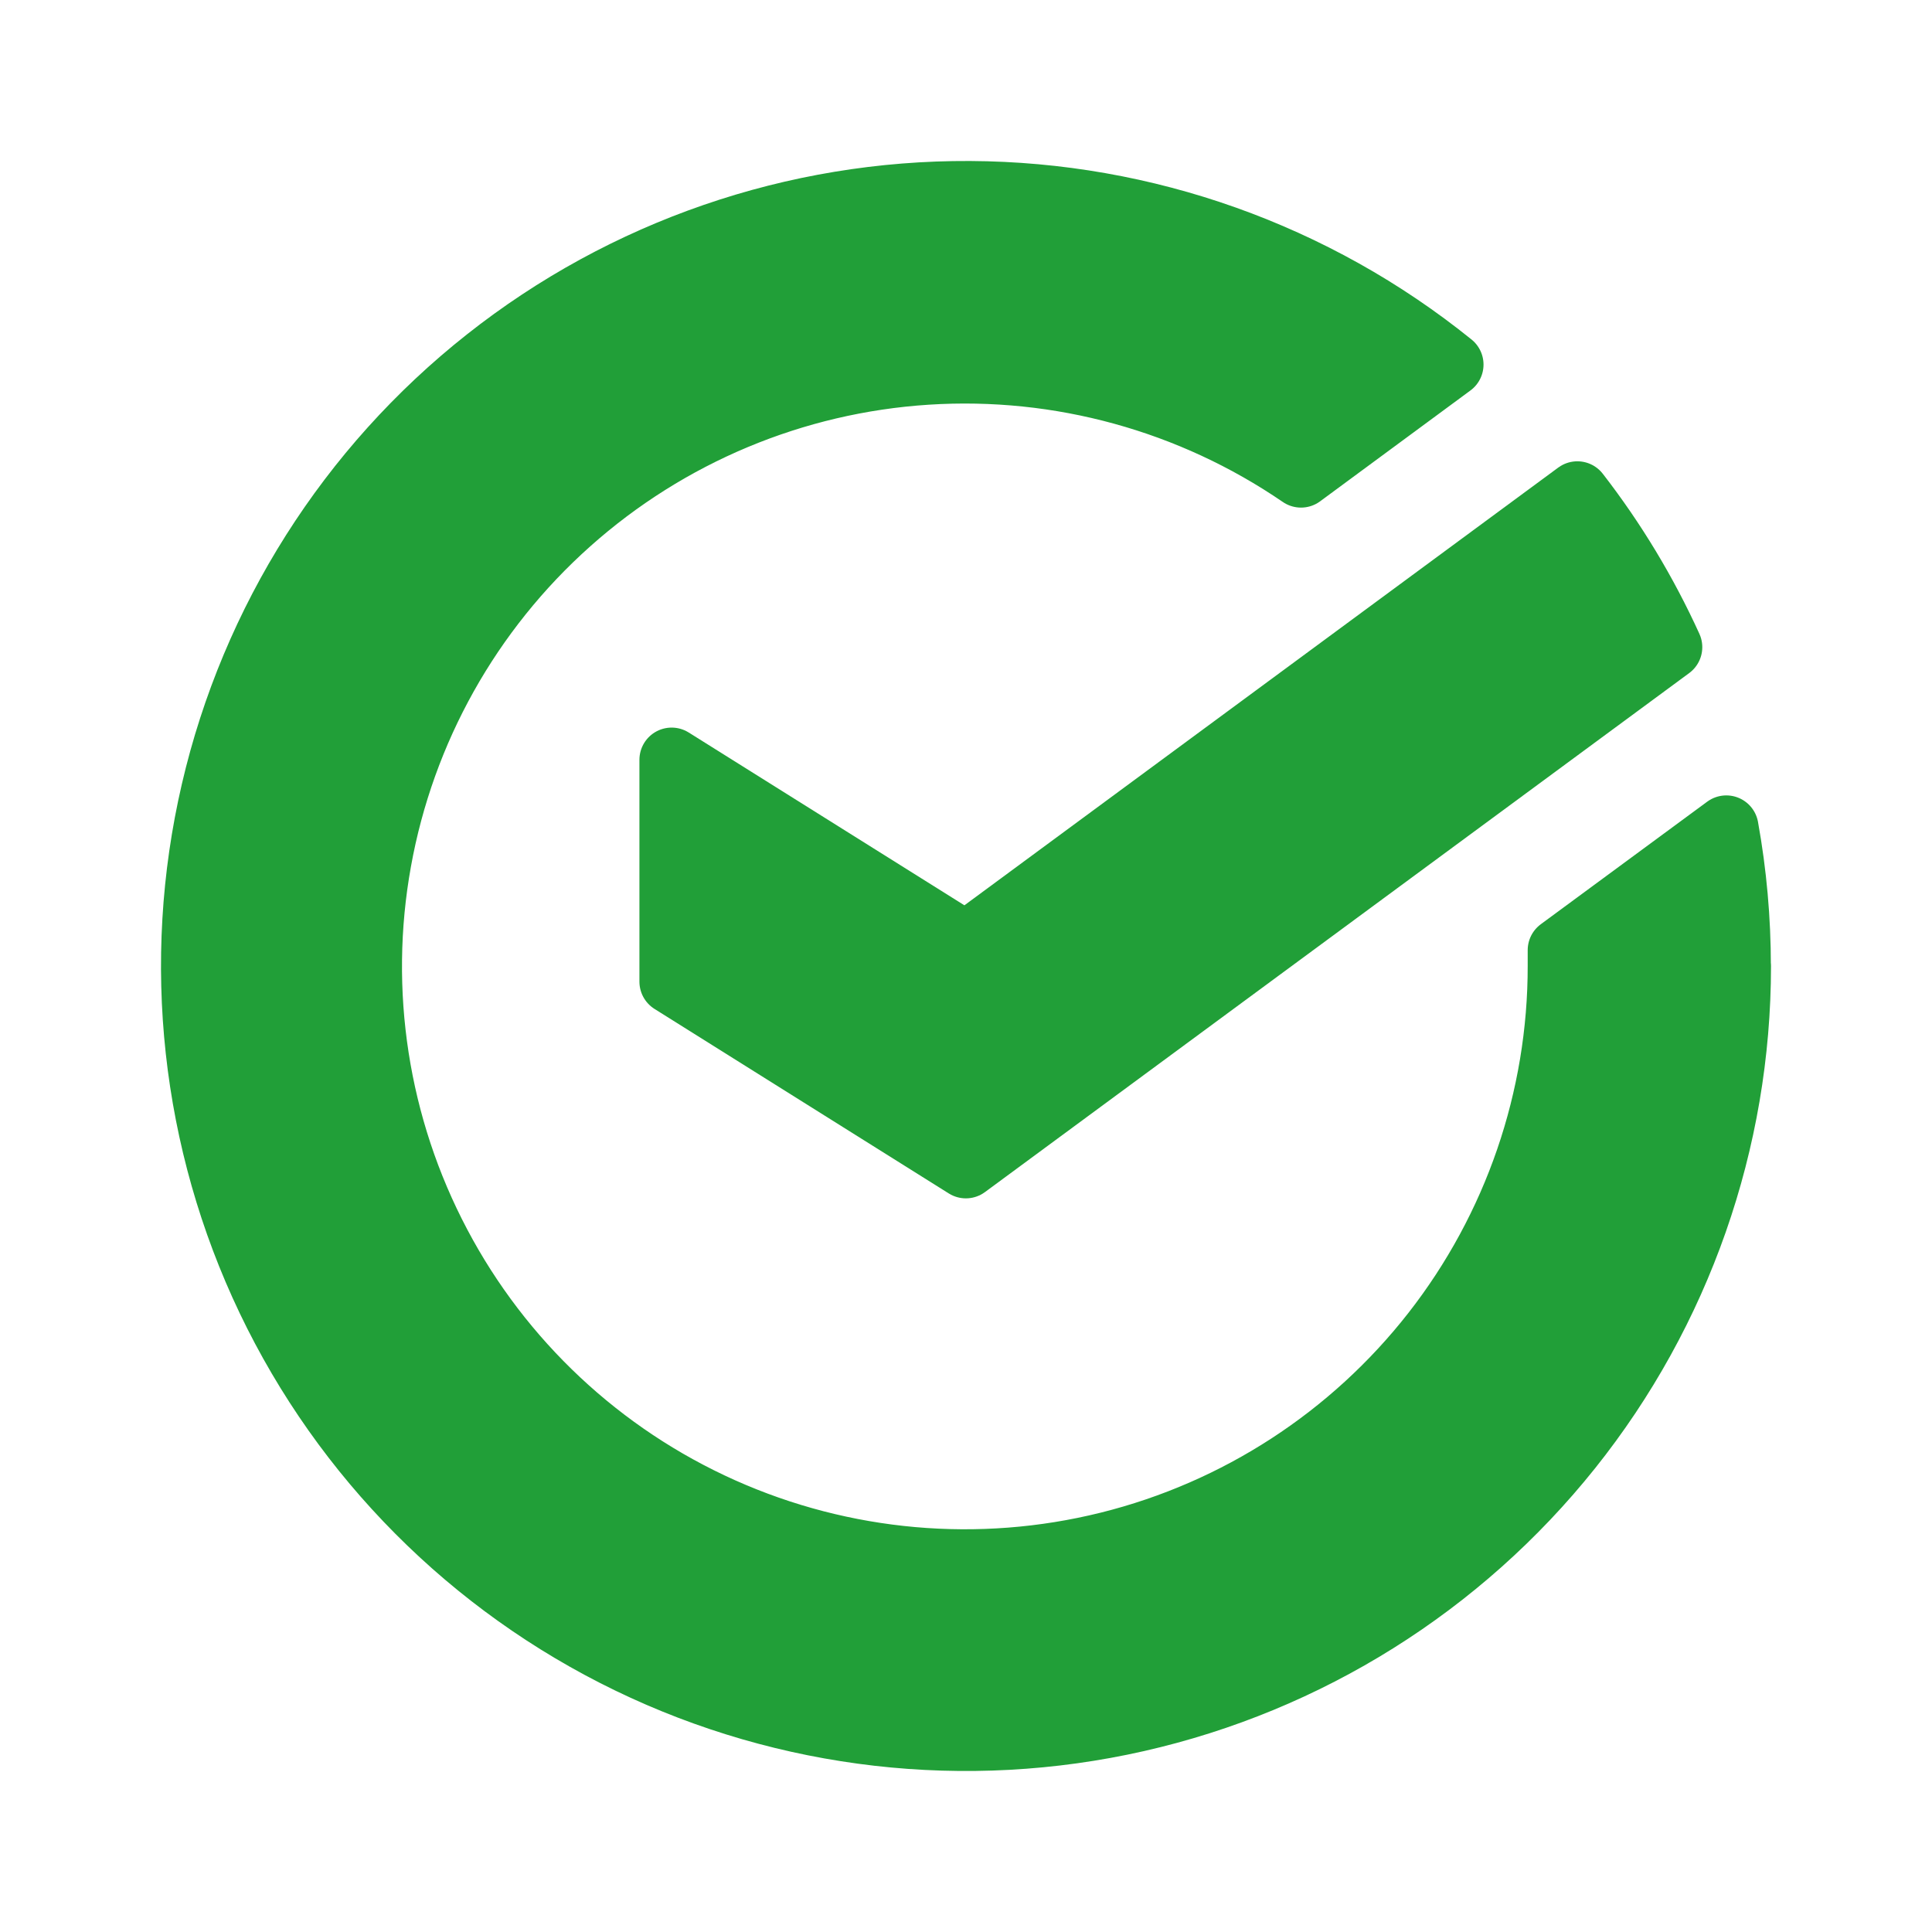 <svg width="30" height="30" viewBox="0 0 30 30" fill="none" xmlns="http://www.w3.org/2000/svg">
<mask id="mask0_5_1421" style="mask-type:alpha" maskUnits="userSpaceOnUse" x="0" y="0" width="30" height="30">
<rect width="30" height="30" fill="#D9D9D9"/>
</mask>
<g mask="url(#mask0_5_1421)">
<path d="M26.998 15C26.998 14.279 26.934 13.56 26.806 12.851L24.222 14.754C24.222 14.835 24.222 14.918 24.222 14.994C24.225 17.059 23.536 19.065 22.265 20.693C20.994 22.32 19.215 23.476 17.211 23.974C15.207 24.472 13.094 24.284 11.209 23.441C9.324 22.598 7.776 21.148 6.812 19.322C5.847 17.496 5.522 15.399 5.889 13.367C6.255 11.335 7.291 9.484 8.833 8.11C10.374 6.736 12.331 5.917 14.392 5.785C16.453 5.653 18.498 6.216 20.202 7.382L22.536 5.661C20.418 3.952 17.782 3.014 15.061 3C12.339 2.986 9.694 3.898 7.559 5.586C5.424 7.273 3.926 9.636 3.311 12.287C2.695 14.939 3 17.72 4.173 20.175C5.347 22.631 7.321 24.614 9.77 25.8C12.22 26.986 14.999 27.305 17.654 26.703C20.308 26.101 22.678 24.615 24.377 22.488C26.075 20.362 27 17.721 27 15H26.998Z" fill="#219F38" stroke="#219F38" stroke-miterlimit="10" stroke-linecap="round" stroke-linejoin="round"/>
<path d="M24.493 7.663C25.064 8.4 25.547 9.201 25.933 10.049L14.998 18.108L10.429 15.243V11.798L14.998 14.662L24.493 7.663Z" fill="#219F38" stroke="#219F38" stroke-miterlimit="10" stroke-linecap="round" stroke-linejoin="round"/>
</g>
</svg>
